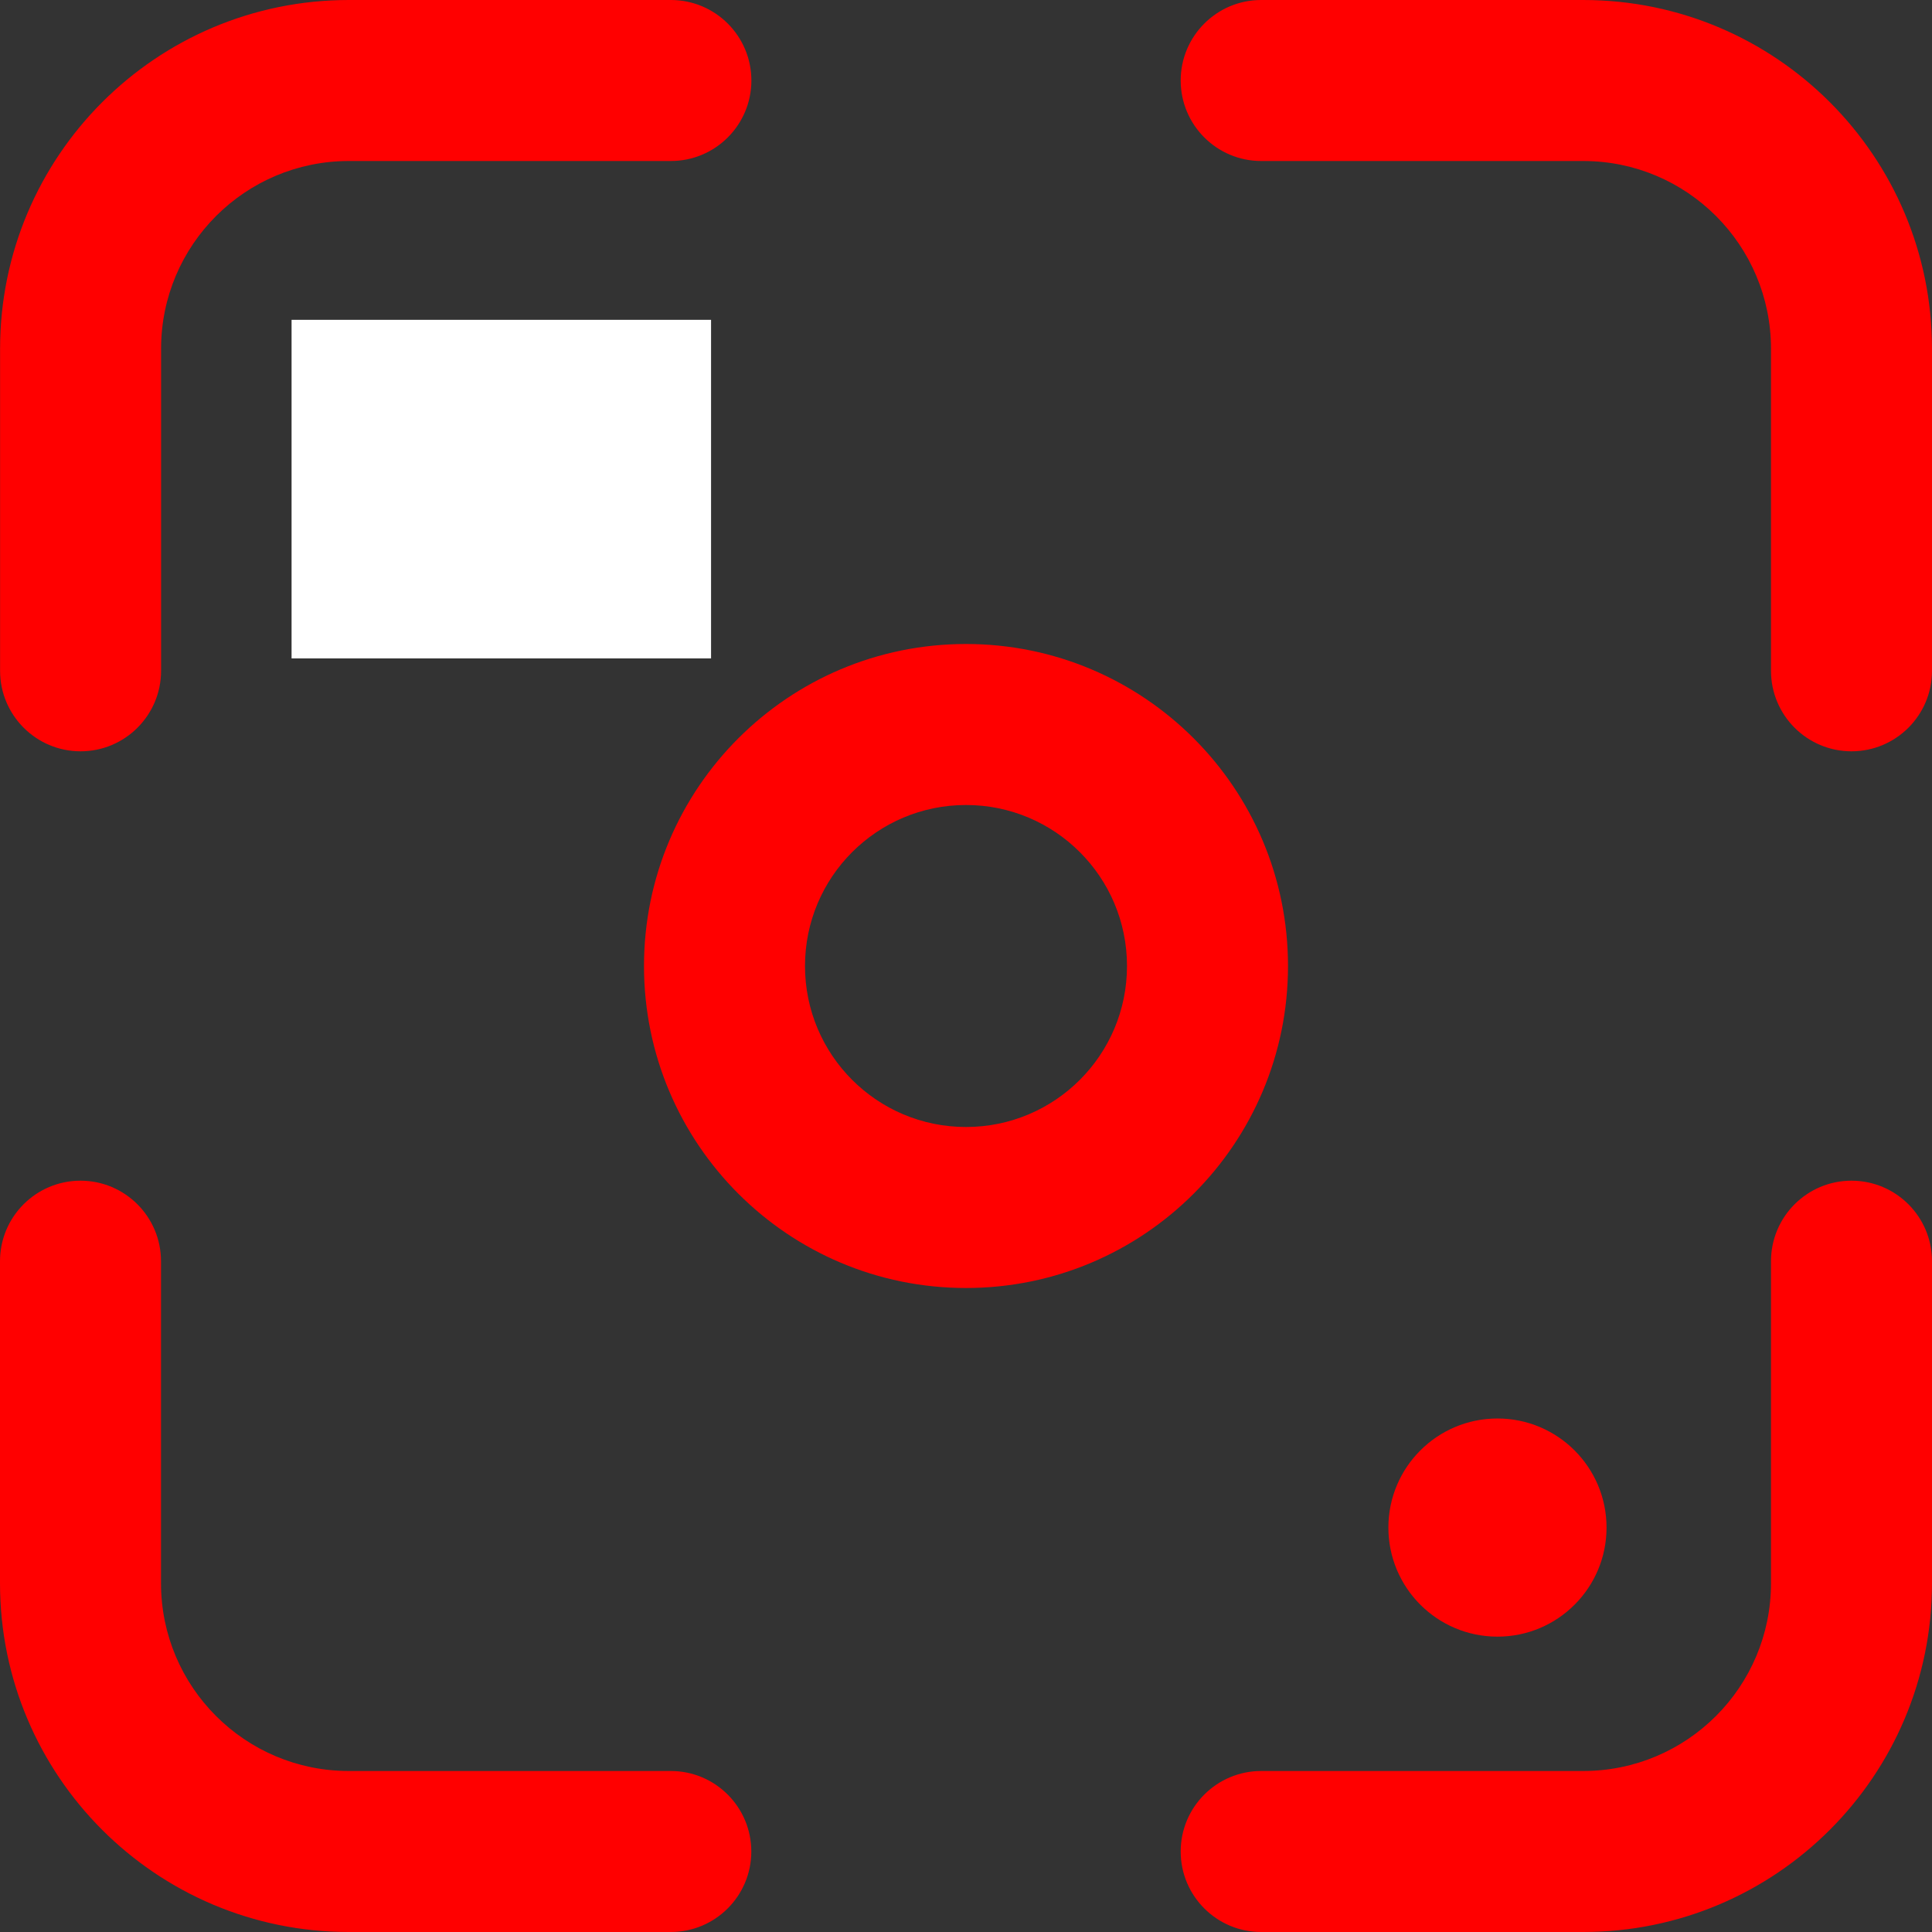 <?xml version="1.0" encoding="UTF-8" standalone="no"?>
<svg
   fill="none"
   height="24"
   viewBox="0 0 24 24"
   width="24"
   version="1.1"
   id="svg473"
   sodipodi:docname="lens_ecoparts.svg"
   inkscape:version="1.2.2 (b0a84865, 2022-12-01)"
   xmlns:inkscape="http://www.inkscape.org/namespaces/inkscape"
   xmlns:sodipodi="http://sodipodi.sourceforge.net/DTD/sodipodi-0.dtd"
   xmlns="http://www.w3.org/2000/svg"
   xmlns:svg="http://www.w3.org/2000/svg">
  <rect x="0" y="0" width="24" height="24" fill="#333333" stroke="none"/>
  <defs
     id="defs477" />
  <sodipodi:namedview
     id="namedview475"
     pagecolor="#ffffff"
     bordercolor="#000000"
     borderopacity="0.25"
     inkscape:showpageshadow="2"
     inkscape:pageopacity="0.0"
     inkscape:pagecheckerboard="0"
     inkscape:deskcolor="#d1d1d1"
     showgrid="false"
     inkscape:zoom="42.791667"
     inkscape:cx="11.988315"
     inkscape:cy="12"
     inkscape:window-width="1390"
     inkscape:window-height="1205"
     inkscape:window-x="1006"
     inkscape:window-y="95"
     inkscape:window-maximized="0"
     inkscape:current-layer="svg473" />
  <path
     d="m19.667 0c2.393 0 4.333 1.94 4.333 4.333v4c0 .552-.448 1-1 1s-1-.448-1-1v-4c0-1.289-1.045-2.333-2.333-2.333h-4c-.552 0-1-.448-1-1s.448-1 1-1zm-15.333 0c-2.393 0-4.333 1.94-4.333 4.333v4c0 .552.448 1 1 1s1-.448 1-1v-4c0-1.289 1.045-2.333 2.333-2.333h4c.552 0 1-.448 1-1s-.448-1-1-1zm15.333 24c2.393 0 4.333-1.94 4.333-4.333v-4c0-.552-.448-1-1-1s-1 .448-1 1v4c0 1.289-1.045 2.333-2.333 2.333h-4c-.552 0-1 .448-1 1s.448 1 1 1zm-19.667-4.333c0 2.393 1.94 4.333 4.333 4.333h4c.552 0 1-.448 1-1s-.448-1-1-1h-4c-1.289 0-2.333-1.045-2.333-2.333v-4c0-.552-.448-1-1-1s-1 .448-1 1zm12-3.667c2.209 0 4-1.791 4-4s-1.791-4-4-4-4 1.791-4 4 1.791 4 4 4zm0-2c-1.105 0-2-.895-2-2s.895-2 2-2 2 .895 2 2-.895 2-2 2zm-6-6.667c.736 0 1.333-.597 1.333-1.333 0-.736-.597-1.333-1.333-1.333-.736 0-1.333.597-1.333 1.333 0 .736.597 1.333 1.333 1.333z"
     fill="#174ae4"
     id="path471"
     style="fill:#ff0000" />
  <rect
     style="fill:#ffffff"
     id="rect692"
     width="5.211"
     height="4.206"
     x="3.622"
     y="3.973" />
  <circle
     style="fill:#ff0000"
     id="path638-5"
     cx="18.602"
     cy="18.976"
     r="1.355" />
</svg>
